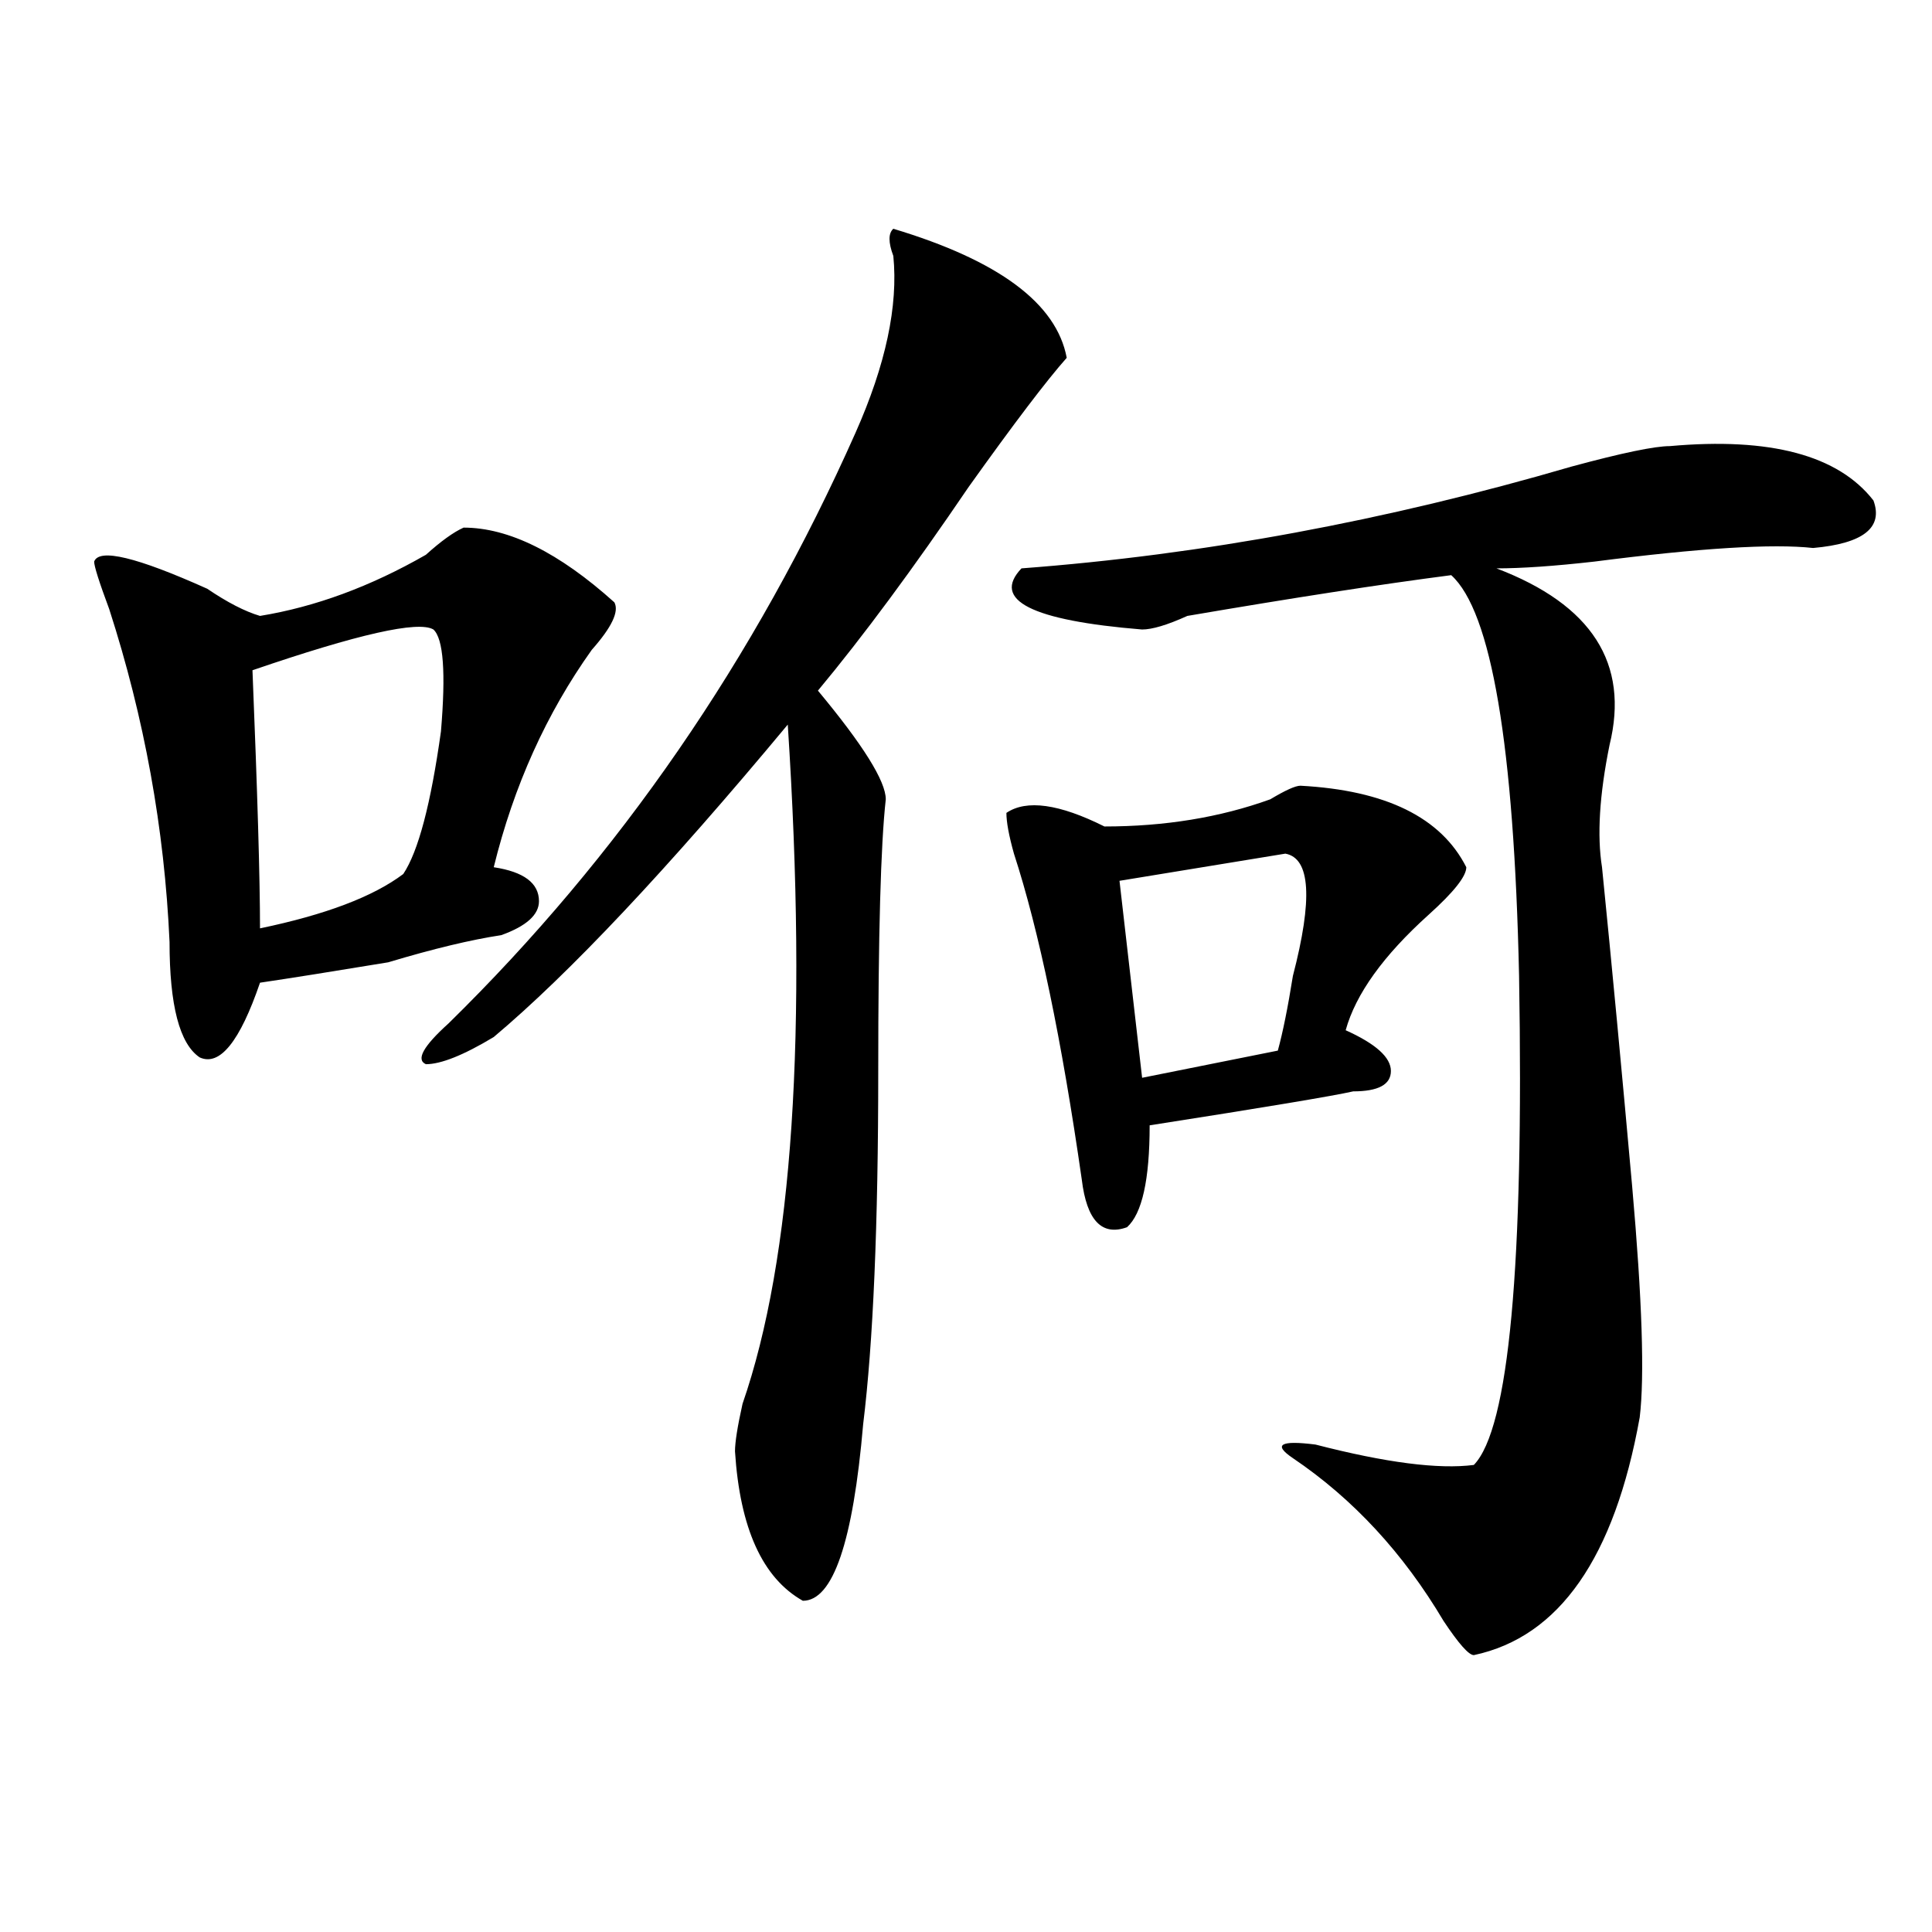 <?xml version="1.0" encoding="utf-8"?>
<!-- Generator: Adobe Illustrator 16.0.0, SVG Export Plug-In . SVG Version: 6.00 Build 0)  -->
<!DOCTYPE svg PUBLIC "-//W3C//DTD SVG 1.1//EN" "http://www.w3.org/Graphics/SVG/1.1/DTD/svg11.dtd">
<svg version="1.1" id="图层_1" xmlns="http://www.w3.org/2000/svg" xmlns:xlink="http://www.w3.org/1999/xlink" x="0px" y="0px"
	 width="1000px" height="1000px" viewBox="0 0 1000 1000" enable-background="new 0 0 1000 1000" xml:space="preserve">
<path d="M239.945,273.094c23.414,0,49.39,12.909,78.047,38.672c2.562,4.725-1.341,12.909-11.707,24.609
	c-23.414,32.85-40.364,70.313-50.73,112.5c15.609,2.362,23.414,8.24,23.414,17.578c0,7.031-6.524,12.909-19.512,17.578
	c-15.609,2.362-35.121,7.031-58.535,14.063c-28.657,4.725-50.73,8.24-66.34,10.547c-10.427,30.487-20.853,43.396-31.219,38.672
	c-10.427-7.031-15.609-26.916-15.609-59.766c-2.622-58.557-13.048-116.016-31.219-172.266c-5.243-14.063-7.805-22.247-7.805-24.609
	c2.562-7.031,22.073-2.307,58.535,14.063c10.366,7.031,19.512,11.756,27.316,14.063c28.597-4.669,57.194-15.216,85.852-31.641
	C228.238,280.125,234.702,275.456,239.945,273.094z M224.336,325.828c-7.805-4.669-39.023,2.362-93.656,21.094
	c2.562,63.281,3.902,107.831,3.902,133.594c33.78-7.031,58.535-16.369,74.145-28.125c7.805-11.7,14.269-36.31,19.512-73.828
	C230.8,348.131,229.519,330.553,224.336,325.828z M462.379,118.406c54.633,16.425,84.511,38.672,89.754,66.797
	c-10.427,11.756-27.316,34.003-50.73,66.797c-28.657,42.188-54.633,77.344-78.047,105.469c23.414,28.125,35.121,46.912,35.121,56.25
	c-2.622,23.456-3.902,70.313-3.902,140.625c0,79.706-2.622,140.625-7.805,182.813c-5.243,60.975-15.609,91.406-31.219,91.406
	c-20.853-11.756-32.56-37.463-35.121-77.344c0-4.669,1.28-12.854,3.902-24.609c25.976-74.981,33.78-192.15,23.414-351.563
	c-62.438,75.037-113.168,128.925-152.191,161.719c-15.609,9.394-27.316,14.063-35.121,14.063
	c-5.243-2.307-1.341-9.338,11.707-21.094c88.413-86.682,158.655-188.635,210.727-305.859c15.609-35.156,22.073-65.588,19.512-91.406
	C459.757,125.438,459.757,120.769,462.379,118.406z M673.105,406.688c44.206,2.362,72.804,16.425,85.852,42.188
	c0,4.725-6.524,12.909-19.512,24.609c-23.414,21.094-37.743,41.034-42.926,59.766c15.609,7.031,23.414,14.063,23.414,21.094
	s-6.524,10.547-19.512,10.547c-10.427,2.362-45.548,8.24-105.363,17.578c0,28.125-3.902,45.703-11.707,52.734
	c-13.048,4.725-20.853-3.516-23.414-24.609c-10.427-72.619-22.134-128.869-35.121-168.75c-2.622-9.338-3.902-16.369-3.902-21.094
	c10.366-7.031,27.316-4.669,50.73,7.031c31.219,0,59.815-4.669,85.852-14.063C665.301,409.05,670.483,406.688,673.105,406.688z
	 M864.32,230.906c52.011-4.669,87.132,4.725,105.363,28.125c5.183,14.063-5.243,22.303-31.219,24.609
	c-20.853-2.307-58.535,0-113.168,7.031c-20.853,2.362-37.743,3.516-50.73,3.516c49.39,18.787,68.901,49.219,58.535,91.406
	c-5.243,25.818-6.524,46.912-3.902,63.281c5.183,51.581,10.366,106.678,15.609,165.234c5.183,58.612,6.464,98.438,3.902,119.531
	c-13.048,72.619-41.646,113.653-85.852,123.047c-2.622,0-7.805-5.878-15.609-17.578c-20.853-35.156-46.828-63.281-78.047-84.375
	c-10.427-7.031-6.524-9.338,11.707-7.031c36.401,9.394,63.718,12.909,81.949,10.547c18.171-18.731,25.976-103.106,23.414-253.125
	c-2.622-119.531-14.329-188.635-35.121-207.422c-36.462,4.725-81.949,11.756-136.582,21.094
	c-10.427,4.725-18.231,7.031-23.414,7.031c-57.255-4.669-78.047-15.216-62.438-31.641c93.656-7.031,188.593-24.609,284.871-52.734
	C839.565,234.422,856.516,230.906,864.32,230.906z M665.301,441.844l-85.852,14.063l11.707,101.953l70.242-14.063
	c2.562-9.338,5.183-22.247,7.805-38.672C679.569,465.3,678.288,444.206,665.301,441.844z"/>
</svg>
